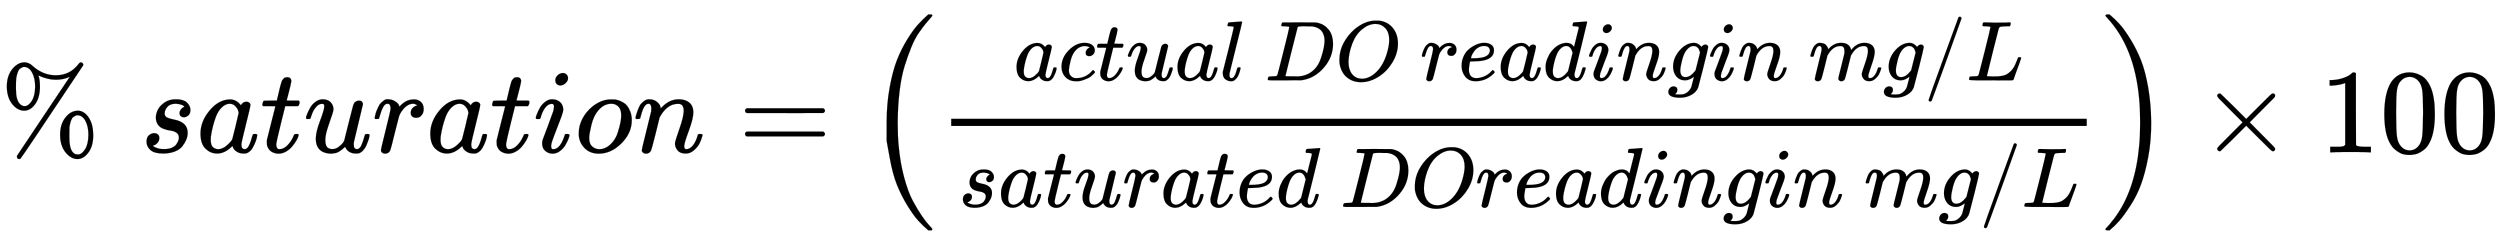 <svg xmlns="http://www.w3.org/2000/svg" role="img" aria-hidden="true" style="vertical-align: -1.68ex;font-size: 12pt;font-family: Arial;color: Black;" viewBox="0 -1269.5 20832 1995.8" focusable="false" width="48.384ex" height="4.635ex" xmlns:xlink="http://www.w3.org/1999/xlink"><defs id="MathJax_SVG_glyphs"><path id="MJMAIN-25" stroke-width="1" d="M 465 605 Q 428 605 394 614 T 340 632 T 319 641 Q 332 608 332 548 Q 332 458 293 403 T 202 347 Q 145 347 101 402 T 56 548 Q 56 637 101 693 T 202 750 Q 241 750 272 719 Q 359 642 464 642 Q 580 642 650 732 Q 662 748 668 749 Q 670 750 673 750 Q 682 750 688 743 T 693 726 Q 178 -47 170 -52 Q 166 -56 160 -56 Q 147 -56 142 -45 Q 137 -36 142 -27 Q 143 -24 363 304 Q 469 462 525 546 T 581 630 Q 528 605 465 605 Z M 207 385 Q 235 385 263 427 T 292 548 Q 292 617 267 664 T 200 712 Q 193 712 186 709 T 167 698 T 147 668 T 134 615 Q 132 595 132 548 V 527 Q 132 436 165 403 Q 183 385 203 385 H 207 Z M 500 146 Q 500 234 544 290 T 647 347 Q 699 347 737 292 T 776 146 T 737 0 T 646 -56 Q 590 -56 545 0 T 500 146 Z M 651 -18 Q 679 -18 707 24 T 736 146 Q 736 215 711 262 T 644 309 Q 637 309 630 306 T 611 295 T 591 265 T 578 212 Q 577 200 577 146 V 124 Q 577 -18 647 -18 H 651 Z" /><path id="MJMATHI-73" stroke-width="1" d="M 131 289 Q 131 321 147 354 T 203 415 T 300 442 Q 362 442 390 415 T 419 355 Q 419 323 402 308 T 364 292 Q 351 292 340 300 T 328 326 Q 328 342 337 354 T 354 372 T 367 378 Q 368 378 368 379 Q 368 382 361 388 T 336 399 T 297 405 Q 249 405 227 379 T 204 326 Q 204 301 223 291 T 278 274 T 330 259 Q 396 230 396 163 Q 396 135 385 107 T 352 51 T 289 7 T 195 -10 Q 118 -10 86 19 T 53 87 Q 53 126 74 143 T 118 160 Q 133 160 146 151 T 160 120 Q 160 94 142 76 T 111 58 Q 109 57 108 57 T 107 55 Q 108 52 115 47 T 146 34 T 201 27 Q 237 27 263 38 T 301 66 T 318 97 T 323 122 Q 323 150 302 164 T 254 181 T 195 196 T 148 231 Q 131 256 131 289 Z" /><path id="MJMATHI-61" stroke-width="1" d="M 33 157 Q 33 258 109 349 T 280 441 Q 331 441 370 392 Q 386 422 416 422 Q 429 422 439 414 T 449 394 Q 449 381 412 234 T 374 68 Q 374 43 381 35 T 402 26 Q 411 27 422 35 Q 443 55 463 131 Q 469 151 473 152 Q 475 153 483 153 H 487 Q 506 153 506 144 Q 506 138 501 117 T 481 63 T 449 13 Q 436 0 417 -8 Q 409 -10 393 -10 Q 359 -10 336 5 T 306 36 L 300 51 Q 299 52 296 50 Q 294 48 292 46 Q 233 -10 172 -10 Q 117 -10 75 30 T 33 157 Z M 351 328 Q 351 334 346 350 T 323 385 T 277 405 Q 242 405 210 374 T 160 293 Q 131 214 119 129 Q 119 126 119 118 T 118 106 Q 118 61 136 44 T 179 26 Q 217 26 254 59 T 298 110 Q 300 114 325 217 T 351 328 Z" /><path id="MJMATHI-74" stroke-width="1" d="M 26 385 Q 19 392 19 395 Q 19 399 22 411 T 27 425 Q 29 430 36 430 T 87 431 H 140 L 159 511 Q 162 522 166 540 T 173 566 T 179 586 T 187 603 T 197 615 T 211 624 T 229 626 Q 247 625 254 615 T 261 596 Q 261 589 252 549 T 232 470 L 222 433 Q 222 431 272 431 H 323 Q 330 424 330 420 Q 330 398 317 385 H 210 L 174 240 Q 135 80 135 68 Q 135 26 162 26 Q 197 26 230 60 T 283 144 Q 285 150 288 151 T 303 153 H 307 Q 322 153 322 145 Q 322 142 319 133 Q 314 117 301 95 T 267 48 T 216 6 T 155 -11 Q 125 -11 98 4 T 59 56 Q 57 64 57 83 V 101 L 92 241 Q 127 382 128 383 Q 128 385 77 385 H 26 Z" /><path id="MJMATHI-75" stroke-width="1" d="M 21 287 Q 21 295 30 318 T 55 370 T 99 420 T 158 442 Q 204 442 227 417 T 250 358 Q 250 340 216 246 T 182 105 Q 182 62 196 45 T 238 27 T 291 44 T 328 78 L 339 95 Q 341 99 377 247 Q 407 367 413 387 T 427 416 Q 444 431 463 431 Q 480 431 488 421 T 496 402 L 420 84 Q 419 79 419 68 Q 419 43 426 35 T 447 26 Q 469 29 482 57 T 512 145 Q 514 153 532 153 Q 551 153 551 144 Q 550 139 549 130 T 540 98 T 523 55 T 498 17 T 462 -8 Q 454 -10 438 -10 Q 372 -10 347 46 Q 345 45 336 36 T 318 21 T 296 6 T 267 -6 T 233 -11 Q 189 -11 155 7 Q 103 38 103 113 Q 103 170 138 262 T 173 379 Q 173 380 173 381 Q 173 390 173 393 T 169 400 T 158 404 H 154 Q 131 404 112 385 T 82 344 T 65 302 T 57 280 Q 55 278 41 278 H 27 Q 21 284 21 287 Z" /><path id="MJMATHI-72" stroke-width="1" d="M 21 287 Q 22 290 23 295 T 28 317 T 38 348 T 53 381 T 73 411 T 99 433 T 132 442 Q 161 442 183 430 T 214 408 T 225 388 Q 227 382 228 382 T 236 389 Q 284 441 347 441 H 350 Q 398 441 422 400 Q 430 381 430 363 Q 430 333 417 315 T 391 292 T 366 288 Q 346 288 334 299 T 322 328 Q 322 376 378 392 Q 356 405 342 405 Q 286 405 239 331 Q 229 315 224 298 T 190 165 Q 156 25 151 16 Q 138 -11 108 -11 Q 95 -11 87 -5 T 76 7 T 74 17 Q 74 30 114 189 T 154 366 Q 154 405 128 405 Q 107 405 92 377 T 68 316 T 57 280 Q 55 278 41 278 H 27 Q 21 284 21 287 Z" /><path id="MJMATHI-69" stroke-width="1" d="M 184 600 Q 184 624 203 642 T 247 661 Q 265 661 277 649 T 290 619 Q 290 596 270 577 T 226 557 Q 211 557 198 567 T 184 600 Z M 21 287 Q 21 295 30 318 T 54 369 T 98 420 T 158 442 Q 197 442 223 419 T 250 357 Q 250 340 236 301 T 196 196 T 154 83 Q 149 61 149 51 Q 149 26 166 26 Q 175 26 185 29 T 208 43 T 235 78 T 260 137 Q 263 149 265 151 T 282 153 Q 302 153 302 143 Q 302 135 293 112 T 268 61 T 223 11 T 161 -11 Q 129 -11 102 10 T 74 74 Q 74 91 79 106 T 122 220 Q 160 321 166 341 T 173 380 Q 173 404 156 404 H 154 Q 124 404 99 371 T 61 287 Q 60 286 59 284 T 58 281 T 56 279 T 53 278 T 49 278 T 41 278 H 27 Q 21 284 21 287 Z" /><path id="MJMATHI-6F" stroke-width="1" d="M 201 -11 Q 126 -11 80 38 T 34 156 Q 34 221 64 279 T 146 380 Q 222 441 301 441 Q 333 441 341 440 Q 354 437 367 433 T 402 417 T 438 387 T 464 338 T 476 268 Q 476 161 390 75 T 201 -11 Z M 121 120 Q 121 70 147 48 T 206 26 Q 250 26 289 58 T 351 142 Q 360 163 374 216 T 388 308 Q 388 352 370 375 Q 346 405 306 405 Q 243 405 195 347 Q 158 303 140 230 T 121 120 Z" /><path id="MJMATHI-6E" stroke-width="1" d="M 21 287 Q 22 293 24 303 T 36 341 T 56 388 T 89 425 T 135 442 Q 171 442 195 424 T 225 390 T 231 369 Q 231 367 232 367 L 243 378 Q 304 442 382 442 Q 436 442 469 415 T 503 336 T 465 179 T 427 52 Q 427 26 444 26 Q 450 26 453 27 Q 482 32 505 65 T 540 145 Q 542 153 560 153 Q 580 153 580 145 Q 580 144 576 130 Q 568 101 554 73 T 508 17 T 439 -10 Q 392 -10 371 17 T 350 73 Q 350 92 386 193 T 423 345 Q 423 404 379 404 H 374 Q 288 404 229 303 L 222 291 L 189 157 Q 156 26 151 16 Q 138 -11 108 -11 Q 95 -11 87 -5 T 76 7 T 74 17 Q 74 30 112 180 T 152 343 Q 153 348 153 366 Q 153 405 129 405 Q 91 405 66 305 Q 60 285 60 284 Q 58 278 41 278 H 27 Q 21 284 21 287 Z" /><path id="MJMAIN-3D" stroke-width="1" d="M 56 347 Q 56 360 70 367 H 707 Q 722 359 722 347 Q 722 336 708 328 L 390 327 H 72 Q 56 332 56 347 Z M 56 153 Q 56 168 72 173 H 708 Q 722 163 722 153 Q 722 140 707 133 H 70 Q 56 140 56 153 Z" /><path id="MJMAIN-28" stroke-width="1" d="M 94 250 Q 94 319 104 381 T 127 488 T 164 576 T 202 643 T 244 695 T 277 729 T 302 750 H 315 H 319 Q 333 750 333 741 Q 333 738 316 720 T 275 667 T 226 581 T 184 443 T 167 250 T 184 58 T 225 -81 T 274 -167 T 316 -220 T 333 -241 Q 333 -250 318 -250 H 315 H 302 L 274 -226 Q 180 -141 137 -14 T 94 250 Z" /><path id="MJMATHI-63" stroke-width="1" d="M 34 159 Q 34 268 120 355 T 306 442 Q 362 442 394 418 T 427 355 Q 427 326 408 306 T 360 285 Q 341 285 330 295 T 319 325 T 330 359 T 352 380 T 366 386 H 367 Q 367 388 361 392 T 340 400 T 306 404 Q 276 404 249 390 Q 228 381 206 359 Q 162 315 142 235 T 121 119 Q 121 73 147 50 Q 169 26 205 26 H 209 Q 321 26 394 111 Q 403 121 406 121 Q 410 121 419 112 T 429 98 T 420 83 T 391 55 T 346 25 T 282 0 T 202 -11 Q 127 -11 81 37 T 34 159 Z" /><path id="MJMATHI-6C" stroke-width="1" d="M 117 59 Q 117 26 142 26 Q 179 26 205 131 Q 211 151 215 152 Q 217 153 225 153 H 229 Q 238 153 241 153 T 246 151 T 248 144 Q 247 138 245 128 T 234 90 T 214 43 T 183 6 T 137 -11 Q 101 -11 70 11 T 38 85 Q 38 97 39 102 L 104 360 Q 167 615 167 623 Q 167 626 166 628 T 162 632 T 157 634 T 149 635 T 141 636 T 132 637 T 122 637 Q 112 637 109 637 T 101 638 T 95 641 T 94 647 Q 94 649 96 661 Q 101 680 107 682 T 179 688 Q 194 689 213 690 T 243 693 T 254 694 Q 266 694 266 686 Q 266 675 193 386 T 118 83 Q 118 81 118 75 T 117 65 V 59 Z" /><path id="MJMATHI-44" stroke-width="1" d="M 287 628 Q 287 635 230 637 Q 207 637 200 638 T 193 647 Q 193 655 197 667 T 204 682 Q 206 683 403 683 Q 570 682 590 682 T 630 676 Q 702 659 752 597 T 803 431 Q 803 275 696 151 T 444 3 L 430 1 L 236 0 H 125 H 72 Q 48 0 41 2 T 33 11 Q 33 13 36 25 Q 40 41 44 43 T 67 46 Q 94 46 127 49 Q 141 52 146 61 Q 149 65 218 339 T 287 628 Z M 703 469 Q 703 507 692 537 T 666 584 T 629 613 T 590 629 T 555 636 Q 553 636 541 636 T 512 636 T 479 637 H 436 Q 392 637 386 627 Q 384 623 313 339 T 242 52 Q 242 48 253 48 T 330 47 Q 335 47 349 47 T 373 46 Q 499 46 581 128 Q 617 164 640 212 T 683 339 T 703 469 Z" /><path id="MJMATHI-4F" stroke-width="1" d="M 740 435 Q 740 320 676 213 T 511 42 T 304 -22 Q 207 -22 138 35 T 51 201 Q 50 209 50 244 Q 50 346 98 438 T 227 601 Q 351 704 476 704 Q 514 704 524 703 Q 621 689 680 617 T 740 435 Z M 637 476 Q 637 565 591 615 T 476 665 Q 396 665 322 605 Q 242 542 200 428 T 157 216 Q 157 126 200 73 T 314 19 Q 404 19 485 98 T 608 313 Q 637 408 637 476 Z" /><path id="MJMATHI-65" stroke-width="1" d="M 39 168 Q 39 225 58 272 T 107 350 T 174 402 T 244 433 T 307 442 H 310 Q 355 442 388 420 T 421 355 Q 421 265 310 237 Q 261 224 176 223 Q 139 223 138 221 Q 138 219 132 186 T 125 128 Q 125 81 146 54 T 209 26 T 302 45 T 394 111 Q 403 121 406 121 Q 410 121 419 112 T 429 98 T 420 82 T 390 55 T 344 24 T 281 -1 T 205 -11 Q 126 -11 83 42 T 39 168 Z M 373 353 Q 367 405 305 405 Q 272 405 244 391 T 199 357 T 170 316 T 154 280 T 149 261 Q 149 260 169 260 Q 282 260 327 284 T 373 353 Z" /><path id="MJMATHI-64" stroke-width="1" d="M 366 683 Q 367 683 438 688 T 511 694 Q 523 694 523 686 Q 523 679 450 384 T 375 83 T 374 68 Q 374 26 402 26 Q 411 27 422 35 Q 443 55 463 131 Q 469 151 473 152 Q 475 153 483 153 H 487 H 491 Q 506 153 506 145 Q 506 140 503 129 Q 490 79 473 48 T 445 8 T 417 -8 Q 409 -10 393 -10 Q 359 -10 336 5 T 306 36 L 300 51 Q 299 52 296 50 Q 294 48 292 46 Q 233 -10 172 -10 Q 117 -10 75 30 T 33 157 Q 33 205 53 255 T 101 341 Q 148 398 195 420 T 280 442 Q 336 442 364 400 Q 369 394 369 396 Q 370 400 396 505 T 424 616 Q 424 629 417 632 T 378 637 H 357 Q 351 643 351 645 T 353 664 Q 358 683 366 683 Z M 352 326 Q 329 405 277 405 Q 242 405 210 374 T 160 293 Q 131 214 119 129 Q 119 126 119 118 T 118 106 Q 118 61 136 44 T 179 26 Q 233 26 290 98 L 298 109 L 352 326 Z" /><path id="MJMATHI-67" stroke-width="1" d="M 311 43 Q 296 30 267 15 T 206 0 Q 143 0 105 45 T 66 160 Q 66 265 143 353 T 314 442 Q 361 442 401 394 L 404 398 Q 406 401 409 404 T 418 412 T 431 419 T 447 422 Q 461 422 470 413 T 480 394 Q 480 379 423 152 T 363 -80 Q 345 -134 286 -169 T 151 -205 Q 10 -205 10 -137 Q 10 -111 28 -91 T 74 -71 Q 89 -71 102 -80 T 116 -111 Q 116 -121 114 -130 T 107 -144 T 99 -154 T 92 -162 L 90 -164 H 91 Q 101 -167 151 -167 Q 189 -167 211 -155 Q 234 -144 254 -122 T 282 -75 Q 288 -56 298 -13 Q 311 35 311 43 Z M 384 328 L 380 339 Q 377 350 375 354 T 369 368 T 359 382 T 346 393 T 328 402 T 306 405 Q 262 405 221 352 Q 191 313 171 233 T 151 117 Q 151 38 213 38 Q 269 38 323 108 L 331 118 L 384 328 Z" /><path id="MJMATHI-6D" stroke-width="1" d="M 21 287 Q 22 293 24 303 T 36 341 T 56 388 T 88 425 T 132 442 T 175 435 T 205 417 T 221 395 T 229 376 L 231 369 Q 231 367 232 367 L 243 378 Q 303 442 384 442 Q 401 442 415 440 T 441 433 T 460 423 T 475 411 T 485 398 T 493 385 T 497 373 T 500 364 T 502 357 L 510 367 Q 573 442 659 442 Q 713 442 746 415 T 780 336 Q 780 285 742 178 T 704 50 Q 705 36 709 31 T 724 26 Q 752 26 776 56 T 815 138 Q 818 149 821 151 T 837 153 Q 857 153 857 145 Q 857 144 853 130 Q 845 101 831 73 T 785 17 T 716 -10 Q 669 -10 648 17 T 627 73 Q 627 92 663 193 T 700 345 Q 700 404 656 404 H 651 Q 565 404 506 303 L 499 291 L 466 157 Q 433 26 428 16 Q 415 -11 385 -11 Q 372 -11 364 -4 T 353 8 T 350 18 Q 350 29 384 161 L 420 307 Q 423 322 423 345 Q 423 404 379 404 H 374 Q 288 404 229 303 L 222 291 L 189 157 Q 156 26 151 16 Q 138 -11 108 -11 Q 95 -11 87 -5 T 76 7 T 74 17 Q 74 30 112 181 Q 151 335 151 342 Q 154 357 154 369 Q 154 405 129 405 Q 107 405 92 377 T 69 316 T 57 280 Q 55 278 41 278 H 27 Q 21 284 21 287 Z" /><path id="MJMAIN-2F" stroke-width="1" d="M 423 750 Q 432 750 438 744 T 444 730 Q 444 725 271 248 T 92 -240 Q 85 -250 75 -250 Q 68 -250 62 -245 T 56 -231 Q 56 -221 230 257 T 407 740 Q 411 750 423 750 Z" /><path id="MJMATHI-4C" stroke-width="1" d="M 228 637 Q 194 637 192 641 Q 191 643 191 649 Q 191 673 202 682 Q 204 683 217 683 Q 271 680 344 680 Q 485 680 506 683 H 518 Q 524 677 524 674 T 522 656 Q 517 641 513 637 H 475 Q 406 636 394 628 Q 387 624 380 600 T 313 336 Q 297 271 279 198 T 252 88 L 243 52 Q 243 48 252 48 T 311 46 H 328 Q 360 46 379 47 T 428 54 T 478 72 T 522 106 T 564 161 Q 580 191 594 228 T 611 270 Q 616 273 628 273 H 641 Q 647 264 647 262 T 627 203 T 583 83 T 557 9 Q 555 4 553 3 T 537 0 T 494 -1 Q 483 -1 418 -1 T 294 0 H 116 Q 32 0 32 10 Q 32 17 34 24 Q 39 43 44 45 Q 48 46 59 46 H 65 Q 92 46 125 49 Q 139 52 144 61 Q 147 65 216 339 T 285 628 Q 285 635 228 637 Z" /><path id="MJMAIN-29" stroke-width="1" d="M 60 749 L 64 750 Q 69 750 74 750 H 86 L 114 726 Q 208 641 251 514 T 294 250 Q 294 182 284 119 T 261 12 T 224 -76 T 186 -143 T 145 -194 T 113 -227 T 90 -246 Q 87 -249 86 -250 H 74 Q 66 -250 63 -250 T 58 -247 T 55 -238 Q 56 -237 66 -225 Q 221 -64 221 250 T 66 725 Q 56 737 55 738 Q 55 746 60 749 Z" /><path id="MJSZ2-28" stroke-width="1" d="M 180 96 T 180 250 T 205 541 T 266 770 T 353 944 T 444 1069 T 527 1150 H 555 Q 561 1144 561 1141 Q 561 1137 545 1120 T 504 1072 T 447 995 T 386 878 T 330 721 T 288 513 T 272 251 Q 272 133 280 56 Q 293 -87 326 -209 T 399 -405 T 475 -531 T 536 -609 T 561 -640 Q 561 -643 555 -649 H 527 Q 483 -612 443 -568 T 353 -443 T 266 -270 T 205 -41 Z" /><path id="MJSZ2-29" stroke-width="1" d="M 35 1138 Q 35 1150 51 1150 H 56 H 69 Q 113 1113 153 1069 T 243 944 T 330 771 T 391 541 T 416 250 T 391 -40 T 330 -270 T 243 -443 T 152 -568 T 69 -649 H 56 Q 43 -649 39 -647 T 35 -637 Q 65 -607 110 -548 Q 283 -316 316 56 Q 324 133 324 251 Q 324 368 316 445 Q 278 877 48 1123 Q 36 1137 35 1138 Z" /><path id="MJMAIN-D7" stroke-width="1" d="M 630 29 Q 630 9 609 9 Q 604 9 587 25 T 493 118 L 389 222 L 284 117 Q 178 13 175 11 Q 171 9 168 9 Q 160 9 154 15 T 147 29 Q 147 36 161 51 T 255 146 L 359 250 L 255 354 Q 174 435 161 449 T 147 471 Q 147 480 153 485 T 168 490 Q 173 490 175 489 Q 178 487 284 383 L 389 278 L 493 382 Q 570 459 587 475 T 609 491 Q 630 491 630 471 Q 630 464 620 453 T 522 355 L 418 250 L 522 145 Q 606 61 618 48 T 630 29 Z" /><path id="MJMAIN-31" stroke-width="1" d="M 213 578 L 200 573 Q 186 568 160 563 T 102 556 H 83 V 602 H 102 Q 149 604 189 617 T 245 641 T 273 663 Q 275 666 285 666 Q 294 666 302 660 V 361 L 303 61 Q 310 54 315 52 T 339 48 T 401 46 H 427 V 0 H 416 Q 395 3 257 3 Q 121 3 100 0 H 88 V 46 H 114 Q 136 46 152 46 T 177 47 T 193 50 T 201 52 T 207 57 T 213 61 V 578 Z" /><path id="MJMAIN-30" stroke-width="1" d="M 96 585 Q 152 666 249 666 Q 297 666 345 640 T 423 548 Q 460 465 460 320 Q 460 165 417 83 Q 397 41 362 16 T 301 -15 T 250 -22 Q 224 -22 198 -16 T 137 16 T 82 83 Q 39 165 39 320 Q 39 494 96 585 Z M 321 597 Q 291 629 250 629 Q 208 629 178 597 Q 153 571 145 525 T 137 333 Q 137 175 145 125 T 181 46 Q 209 16 250 16 Q 290 16 318 46 Q 347 76 354 130 T 362 333 Q 362 478 354 524 T 321 597 Z" /></defs><g fill="currentColor" stroke="currentColor" stroke-width="0" transform="matrix(1 0 0 -1 0 0)"><use x="0" y="0" xmlns:NS2="http://www.w3.org/1999/xlink" NS2:href="#MJMAIN-25" /><use x="1167" y="0" xmlns:NS3="http://www.w3.org/1999/xlink" NS3:href="#MJMATHI-73" /><use x="1637" y="0" xmlns:NS4="http://www.w3.org/1999/xlink" NS4:href="#MJMATHI-61" /><use x="2166" y="0" xmlns:NS5="http://www.w3.org/1999/xlink" NS5:href="#MJMATHI-74" /><use x="2528" y="0" xmlns:NS6="http://www.w3.org/1999/xlink" NS6:href="#MJMATHI-75" /><use x="3100" y="0" xmlns:NS7="http://www.w3.org/1999/xlink" NS7:href="#MJMATHI-72" /><use x="3552" y="0" xmlns:NS8="http://www.w3.org/1999/xlink" NS8:href="#MJMATHI-61" /><use x="4081" y="0" xmlns:NS9="http://www.w3.org/1999/xlink" NS9:href="#MJMATHI-74" /><use x="4443" y="0" xmlns:NS10="http://www.w3.org/1999/xlink" NS10:href="#MJMATHI-69" /><use x="4788" y="0" xmlns:NS11="http://www.w3.org/1999/xlink" NS11:href="#MJMATHI-6F" /><use x="5274" y="0" xmlns:NS12="http://www.w3.org/1999/xlink" NS12:href="#MJMATHI-6E" /><use x="6152" y="0" xmlns:NS13="http://www.w3.org/1999/xlink" NS13:href="#MJMAIN-3D" /><use x="7208" y="-1" xmlns:NS14="http://www.w3.org/1999/xlink" NS14:href="#MJSZ2-28" /><g transform="translate(7806)"><g transform="translate(120)"><rect stroke="none" x="0" y="220" width="9463" height="60" /><g transform="translate(521 600)"><use transform="scale(0.707)" x="0" y="0" xmlns:NS15="http://www.w3.org/1999/xlink" NS15:href="#MJMATHI-61" /><use transform="scale(0.707)" x="529" y="0" xmlns:NS16="http://www.w3.org/1999/xlink" NS16:href="#MJMATHI-63" /><use transform="scale(0.707)" x="963" y="0" xmlns:NS17="http://www.w3.org/1999/xlink" NS17:href="#MJMATHI-74" /><use transform="scale(0.707)" x="1324" y="0" xmlns:NS18="http://www.w3.org/1999/xlink" NS18:href="#MJMATHI-75" /><use transform="scale(0.707)" x="1897" y="0" xmlns:NS19="http://www.w3.org/1999/xlink" NS19:href="#MJMATHI-61" /><use transform="scale(0.707)" x="2426" y="0" xmlns:NS20="http://www.w3.org/1999/xlink" NS20:href="#MJMATHI-6C" /><use transform="scale(0.707)" x="2961" y="0" xmlns:NS21="http://www.w3.org/1999/xlink" NS21:href="#MJMATHI-44" /><use transform="scale(0.707)" x="3789" y="0" xmlns:NS22="http://www.w3.org/1999/xlink" NS22:href="#MJMATHI-4F" /><use transform="scale(0.707)" x="4789" y="0" xmlns:NS23="http://www.w3.org/1999/xlink" NS23:href="#MJMATHI-72" /><use transform="scale(0.707)" x="5240" y="0" xmlns:NS24="http://www.w3.org/1999/xlink" NS24:href="#MJMATHI-65" /><use transform="scale(0.707)" x="5707" y="0" xmlns:NS25="http://www.w3.org/1999/xlink" NS25:href="#MJMATHI-61" /><use transform="scale(0.707)" x="6236" y="0" xmlns:NS26="http://www.w3.org/1999/xlink" NS26:href="#MJMATHI-64" /><use transform="scale(0.707)" x="6760" y="0" xmlns:NS27="http://www.w3.org/1999/xlink" NS27:href="#MJMATHI-69" /><use transform="scale(0.707)" x="7105" y="0" xmlns:NS28="http://www.w3.org/1999/xlink" NS28:href="#MJMATHI-6E" /><use transform="scale(0.707)" x="7706" y="0" xmlns:NS29="http://www.w3.org/1999/xlink" NS29:href="#MJMATHI-67" /><use transform="scale(0.707)" x="8186" y="0" xmlns:NS30="http://www.w3.org/1999/xlink" NS30:href="#MJMATHI-69" /><use transform="scale(0.707)" x="8532" y="0" xmlns:NS31="http://www.w3.org/1999/xlink" NS31:href="#MJMATHI-6E" /><use transform="scale(0.707)" x="9369" y="0" xmlns:NS32="http://www.w3.org/1999/xlink" NS32:href="#MJMATHI-6D" /><use transform="scale(0.707)" x="10247" y="0" xmlns:NS33="http://www.w3.org/1999/xlink" NS33:href="#MJMATHI-67" /><use transform="scale(0.707)" x="10728" y="0" xmlns:NS34="http://www.w3.org/1999/xlink" NS34:href="#MJMAIN-2F" /><use transform="scale(0.707)" x="11228" y="0" xmlns:NS35="http://www.w3.org/1999/xlink" NS35:href="#MJMATHI-4C" /></g><g transform="translate(60 -455)"><use transform="scale(0.707)" x="0" y="0" xmlns:NS36="http://www.w3.org/1999/xlink" NS36:href="#MJMATHI-73" /><use transform="scale(0.707)" x="469" y="0" xmlns:NS37="http://www.w3.org/1999/xlink" NS37:href="#MJMATHI-61" /><use transform="scale(0.707)" x="999" y="0" xmlns:NS38="http://www.w3.org/1999/xlink" NS38:href="#MJMATHI-74" /><use transform="scale(0.707)" x="1360" y="0" xmlns:NS39="http://www.w3.org/1999/xlink" NS39:href="#MJMATHI-75" /><use transform="scale(0.707)" x="1933" y="0" xmlns:NS40="http://www.w3.org/1999/xlink" NS40:href="#MJMATHI-72" /><use transform="scale(0.707)" x="2384" y="0" xmlns:NS41="http://www.w3.org/1999/xlink" NS41:href="#MJMATHI-61" /><use transform="scale(0.707)" x="2914" y="0" xmlns:NS42="http://www.w3.org/1999/xlink" NS42:href="#MJMATHI-74" /><use transform="scale(0.707)" x="3275" y="0" xmlns:NS43="http://www.w3.org/1999/xlink" NS43:href="#MJMATHI-65" /><use transform="scale(0.707)" x="3742" y="0" xmlns:NS44="http://www.w3.org/1999/xlink" NS44:href="#MJMATHI-64" /><use transform="scale(0.707)" x="4501" y="0" xmlns:NS45="http://www.w3.org/1999/xlink" NS45:href="#MJMATHI-44" /><use transform="scale(0.707)" x="5330" y="0" xmlns:NS46="http://www.w3.org/1999/xlink" NS46:href="#MJMATHI-4F" /><use transform="scale(0.707)" x="6093" y="0" xmlns:NS47="http://www.w3.org/1999/xlink" NS47:href="#MJMATHI-72" /><use transform="scale(0.707)" x="6545" y="0" xmlns:NS48="http://www.w3.org/1999/xlink" NS48:href="#MJMATHI-65" /><use transform="scale(0.707)" x="7011" y="0" xmlns:NS49="http://www.w3.org/1999/xlink" NS49:href="#MJMATHI-61" /><use transform="scale(0.707)" x="7541" y="0" xmlns:NS50="http://www.w3.org/1999/xlink" NS50:href="#MJMATHI-64" /><use transform="scale(0.707)" x="8064" y="0" xmlns:NS51="http://www.w3.org/1999/xlink" NS51:href="#MJMATHI-69" /><use transform="scale(0.707)" x="8410" y="0" xmlns:NS52="http://www.w3.org/1999/xlink" NS52:href="#MJMATHI-6E" /><use transform="scale(0.707)" x="9010" y="0" xmlns:NS53="http://www.w3.org/1999/xlink" NS53:href="#MJMATHI-67" /><use transform="scale(0.707)" x="9491" y="0" xmlns:NS54="http://www.w3.org/1999/xlink" NS54:href="#MJMATHI-69" /><use transform="scale(0.707)" x="9836" y="0" xmlns:NS55="http://www.w3.org/1999/xlink" NS55:href="#MJMATHI-6E" /><use transform="scale(0.707)" x="10673" y="0" xmlns:NS56="http://www.w3.org/1999/xlink" NS56:href="#MJMATHI-6D" /><use transform="scale(0.707)" x="11551" y="0" xmlns:NS57="http://www.w3.org/1999/xlink" NS57:href="#MJMATHI-67" /><use transform="scale(0.707)" x="12032" y="0" xmlns:NS58="http://www.w3.org/1999/xlink" NS58:href="#MJMAIN-2F" /><use transform="scale(0.707)" x="12532" y="0" xmlns:NS59="http://www.w3.org/1999/xlink" NS59:href="#MJMATHI-4C" /></g></g></g><use x="17510" y="-1" xmlns:NS60="http://www.w3.org/1999/xlink" NS60:href="#MJSZ2-29" /><use x="18329" y="0" xmlns:NS61="http://www.w3.org/1999/xlink" NS61:href="#MJMAIN-D7" /><g transform="translate(19330)"><use xmlns:NS62="http://www.w3.org/1999/xlink" NS62:href="#MJMAIN-31" /><use x="500" y="0" xmlns:NS63="http://www.w3.org/1999/xlink" NS63:href="#MJMAIN-30" /><use x="1001" y="0" xmlns:NS64="http://www.w3.org/1999/xlink" NS64:href="#MJMAIN-30" /></g></g></svg>